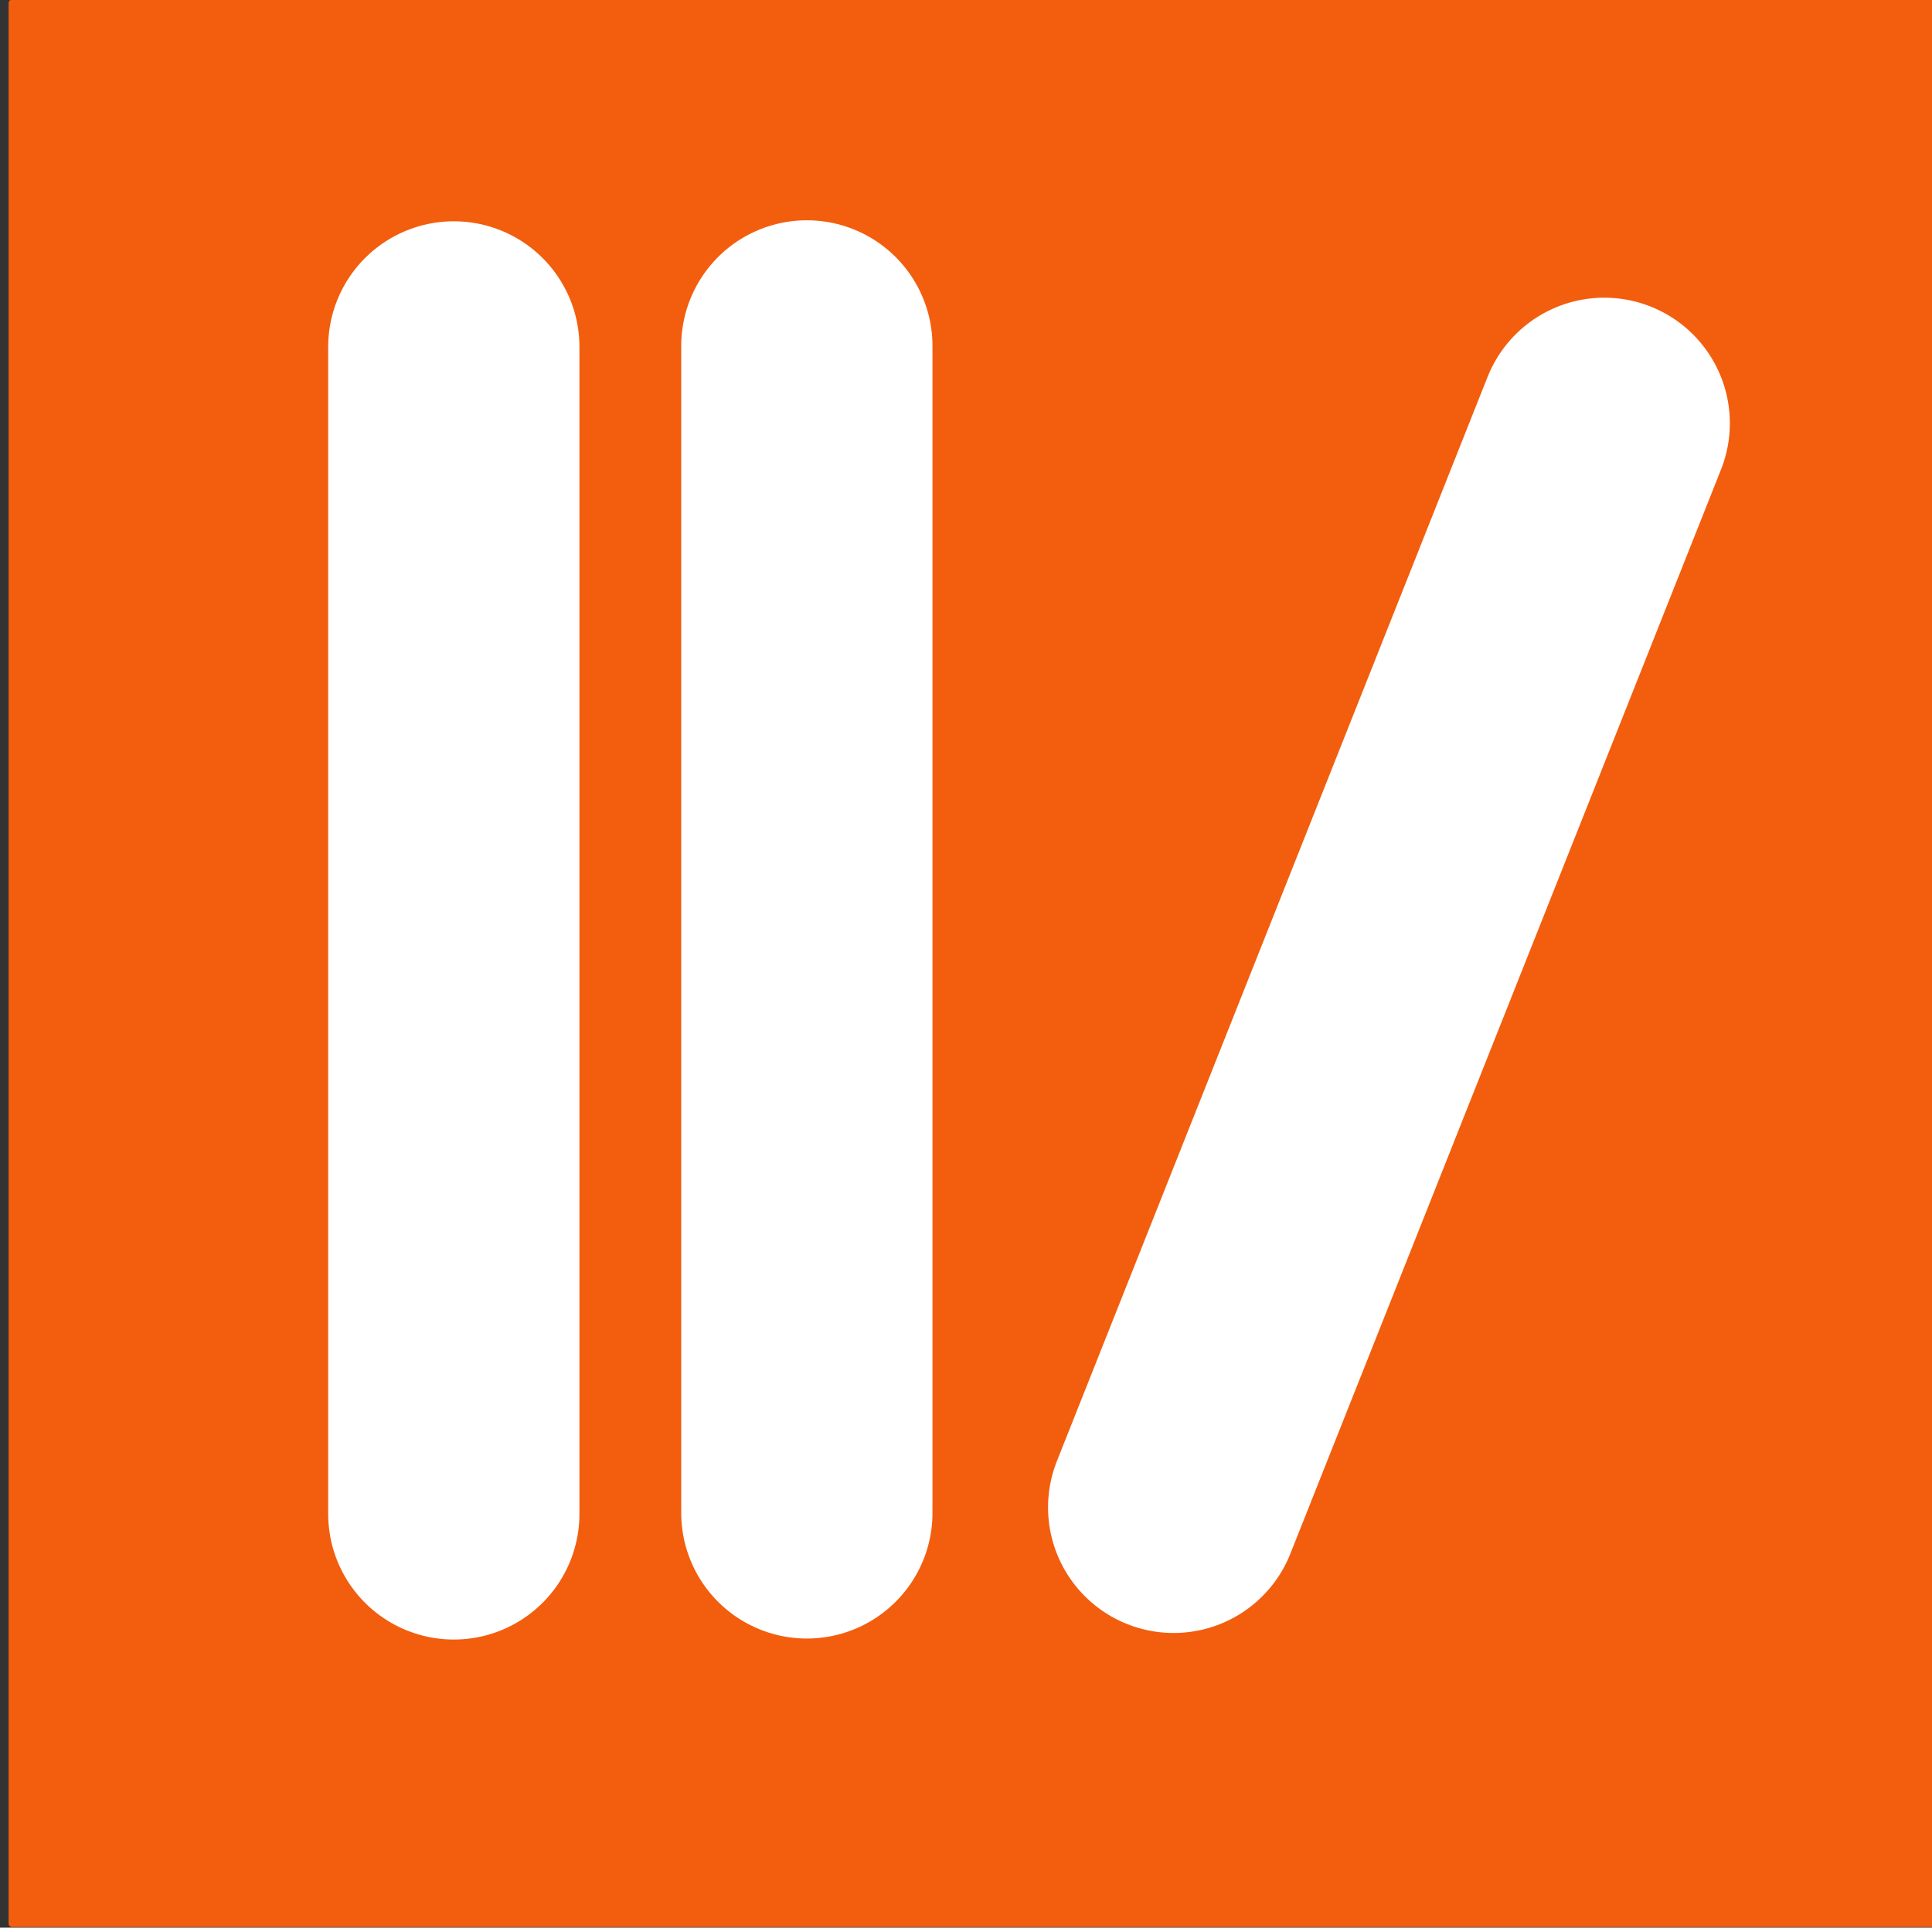 <?xml version="1.0" encoding="UTF-8" standalone="no"?>
<svg
   xml:space="preserve"
   fill-rule="evenodd"
   stroke-linecap="round"
   stroke-linejoin="round"
   stroke-miterlimit="1.5"
   clip-rule="evenodd"
   version="1.1"
   viewBox="0 0 286.051 285.425"
   fill="#000000"
   data-color-origin="#000000"
   data-color-type="fill"
   id="svg5"
   width="286.051"
   height="285.425"
   xmlns:inkscape="http://www.inkscape.org/namespaces/inkscape"
   xmlns:sodipodi="http://sodipodi.sourceforge.net/DTD/sodipodi-0.dtd"
   xmlns="http://www.w3.org/2000/svg"
   xmlns:svg="http://www.w3.org/2000/svg"><rect x="0" y="0" width="286.051" height="285.425" fill="#333333" stroke="none"/><sodipodi:namedview
   id="namedview1"
   pagecolor="#ffffff"
   bordercolor="#000000"
   borderopacity="0.25"
   inkscape:showpageshadow="2"
   inkscape:pageopacity="0.0"
   inkscape:pagecheckerboard="0"
   inkscape:deskcolor="#d1d1d1" /><defs
   id="defs5" />
    <g
   transform="translate(-2944.599,-6058.834)"
   id="g5">
        <g
   transform="matrix(0.556,0,0,1.111,1465.75,4096.14)"
   id="g3">
            <rect
   width="512"
   height="256"
   x="2663"
   y="1767"
   fill="#f25e0e"
   class=" bl-fill-0"
   data-color-origin="#f25e0e"
   data-color-type="fill"
   id="rect1" />
            <g
   transform="matrix(1.8,0,0,0.9,2657.27,1764.14)"
   id="g2">
                <path
   fill="#f25e0e"
   d="m 286.481,5.432 1.125,-2.25 1.125,2.25 z"
   class=" bl-fill-0"
   data-color-origin="#f25e0e"
   data-color-type="fill"
   id="path1" />
                <path
   fill="none"
   stroke="#f25e0e"
   stroke-width="1"
   d="M 287.606,3.182 H 3.182 V 287.606 H 287.606 V 4.982"
   class=" bl-stroke-0"
   data-color-origin="#f25e0e"
   data-color-type="stroke"
   id="path2" />
            </g>
        </g>
        <path
   fill="none"
   stroke="#ffffff"
   stroke-width="37.2"
   d="m 3175.59,5472.52 v 172.8"
   transform="matrix(-1,0,0,1,6187.38,637.68)"
   class=""
   data-color-origin="#ffffff"
   data-color-type="stroke"
   id="path3" />
        <path
   fill="none"
   stroke="#ffffff"
   stroke-width="37.2"
   d="m 3175.59,5472.52 v 172.8"
   transform="matrix(-1,0,0,1,6239.65,637.532)"
   class=" bl-stroke-1"
   data-color-origin="#ffffff"
   data-color-type="stroke"
   id="path4" />
        <path
   fill="none"
   stroke="#ffffff"
   stroke-width="37.2"
   d="m 3175.59,5472.52 v 172.8"
   transform="matrix(-0.929,-0.369,-0.369,0.929,8151.611,2209.327)"
   class=" bl-stroke-1"
   data-color-origin="#ffffff"
   data-color-type="stroke"
   id="path5" />
    </g>
</svg>
